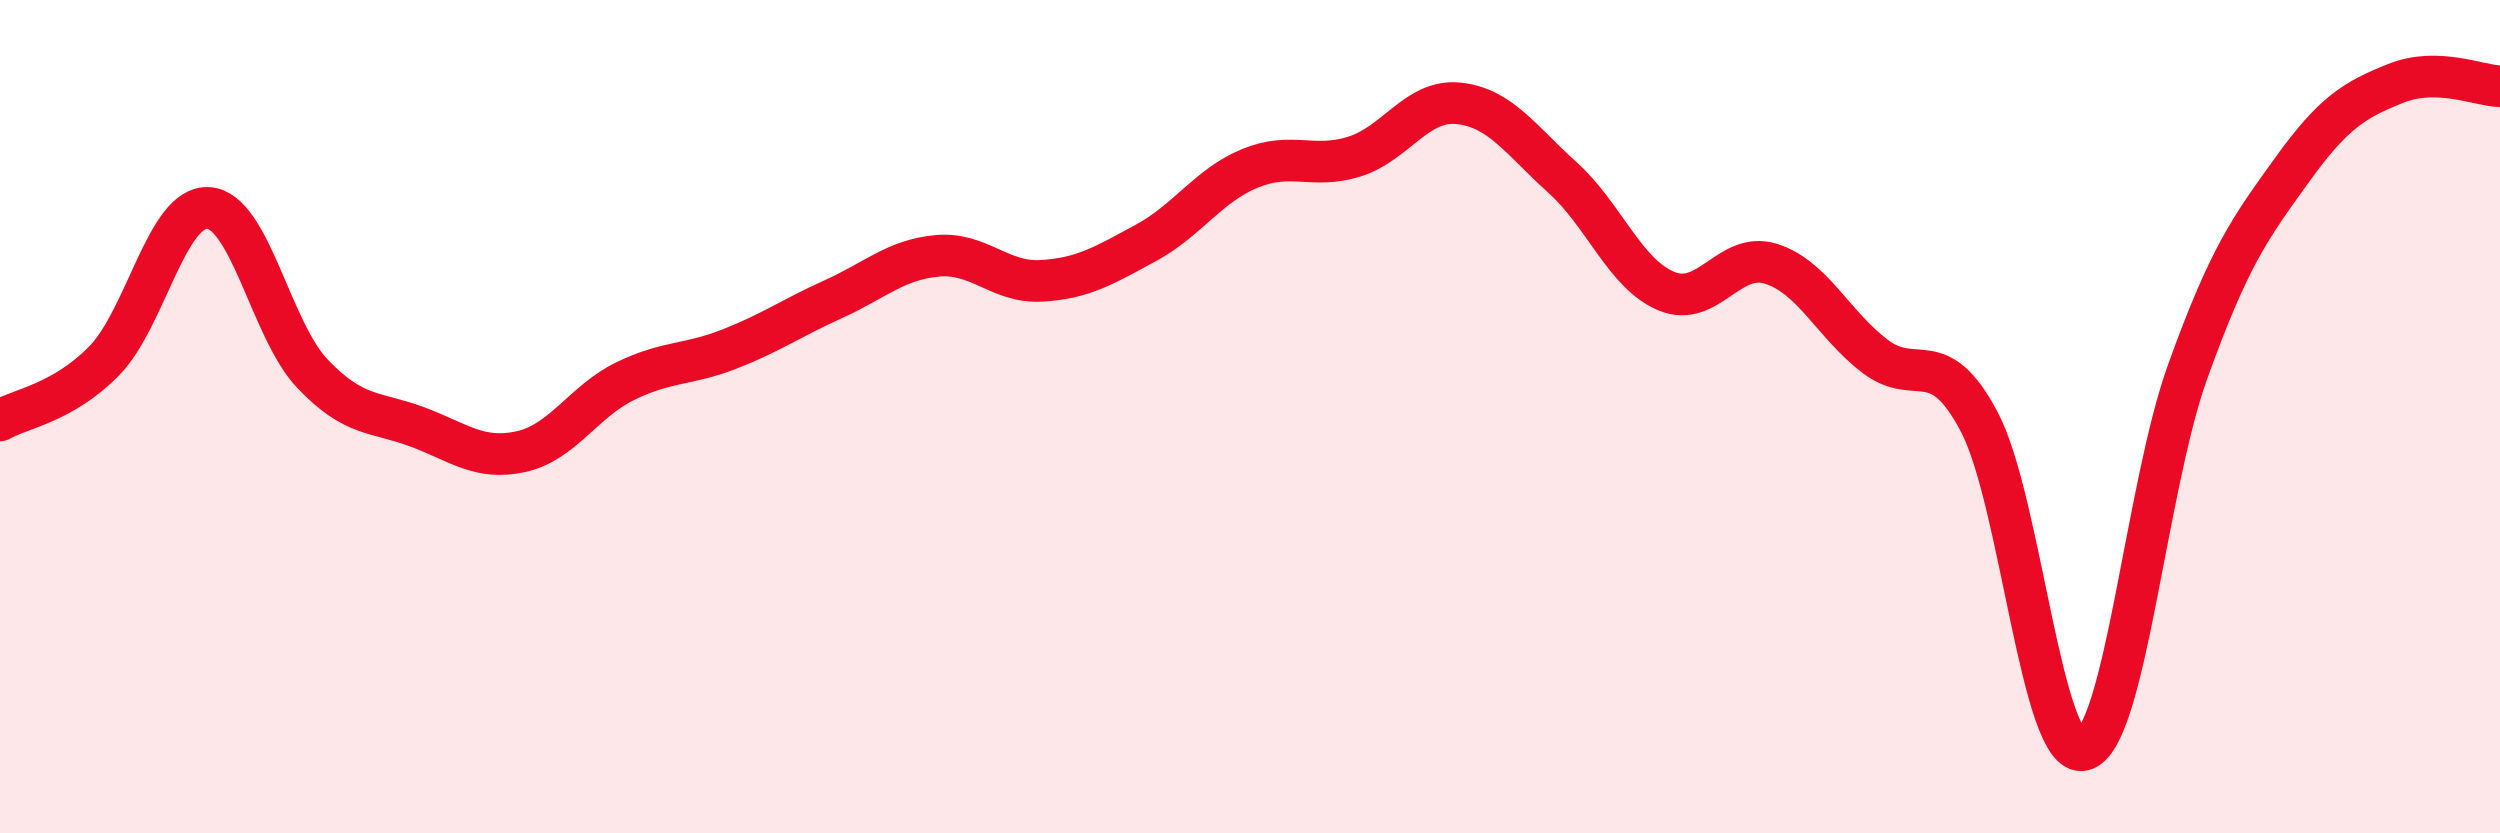 
    <svg width="60" height="20" viewBox="0 0 60 20" xmlns="http://www.w3.org/2000/svg">
      <path
        d="M 0,10.09 C 0.5,9.8 1.5,9.68 2.5,8.66 C 3.5,7.64 4,4.93 5,4.99 C 6,5.05 6.5,7.92 7.5,8.97 C 8.5,10.02 9,9.87 10,10.24 C 11,10.61 11.5,11.06 12.5,10.84 C 13.5,10.62 14,9.64 15,9.15 C 16,8.66 16.5,8.77 17.5,8.38 C 18.5,7.99 19,7.63 20,7.18 C 21,6.73 21.5,6.23 22.5,6.14 C 23.5,6.05 24,6.8 25,6.74 C 26,6.68 26.5,6.37 27.5,5.83 C 28.5,5.29 29,4.45 30,4.04 C 31,3.63 31.5,4.07 32.5,3.76 C 33.5,3.45 34,2.38 35,2.48 C 36,2.58 36.5,3.36 37.5,4.26 C 38.5,5.16 39,6.58 40,6.99 C 41,7.4 41.5,6.02 42.5,6.33 C 43.5,6.64 44,7.79 45,8.55 C 46,9.31 46.5,8.23 47.5,10.12 C 48.5,12.01 49,18.24 50,18 C 51,17.76 51.5,11.71 52.5,8.93 C 53.5,6.15 54,5.48 55,4.09 C 56,2.7 56.5,2.4 57.5,2 C 58.5,1.6 59.5,2.06 60,2.07L60 20L0 20Z"
        fill="#EB0A25"
        opacity="0.1"
        stroke-linecap="round"
        stroke-linejoin="round"
      />
      <path
        d="M 0,10.09 C 0.5,9.8 1.5,9.68 2.5,8.66 C 3.5,7.64 4,4.93 5,4.99 C 6,5.05 6.5,7.92 7.5,8.97 C 8.5,10.02 9,9.87 10,10.24 C 11,10.61 11.5,11.06 12.5,10.84 C 13.5,10.62 14,9.64 15,9.15 C 16,8.66 16.5,8.77 17.5,8.38 C 18.5,7.99 19,7.63 20,7.18 C 21,6.73 21.5,6.23 22.5,6.14 C 23.5,6.05 24,6.8 25,6.74 C 26,6.68 26.5,6.37 27.5,5.83 C 28.5,5.29 29,4.45 30,4.04 C 31,3.63 31.5,4.07 32.5,3.76 C 33.5,3.45 34,2.38 35,2.48 C 36,2.58 36.5,3.36 37.5,4.26 C 38.5,5.16 39,6.58 40,6.99 C 41,7.4 41.5,6.02 42.5,6.33 C 43.5,6.64 44,7.79 45,8.55 C 46,9.31 46.5,8.23 47.5,10.12 C 48.5,12.01 49,18.24 50,18 C 51,17.76 51.5,11.71 52.5,8.93 C 53.5,6.15 54,5.48 55,4.09 C 56,2.7 56.5,2.4 57.5,2 C 58.5,1.6 59.5,2.06 60,2.07"
        stroke="#EB0A25"
        stroke-width="1"
        fill="none"
        stroke-linecap="round"
        stroke-linejoin="round"
      />
    </svg>
  